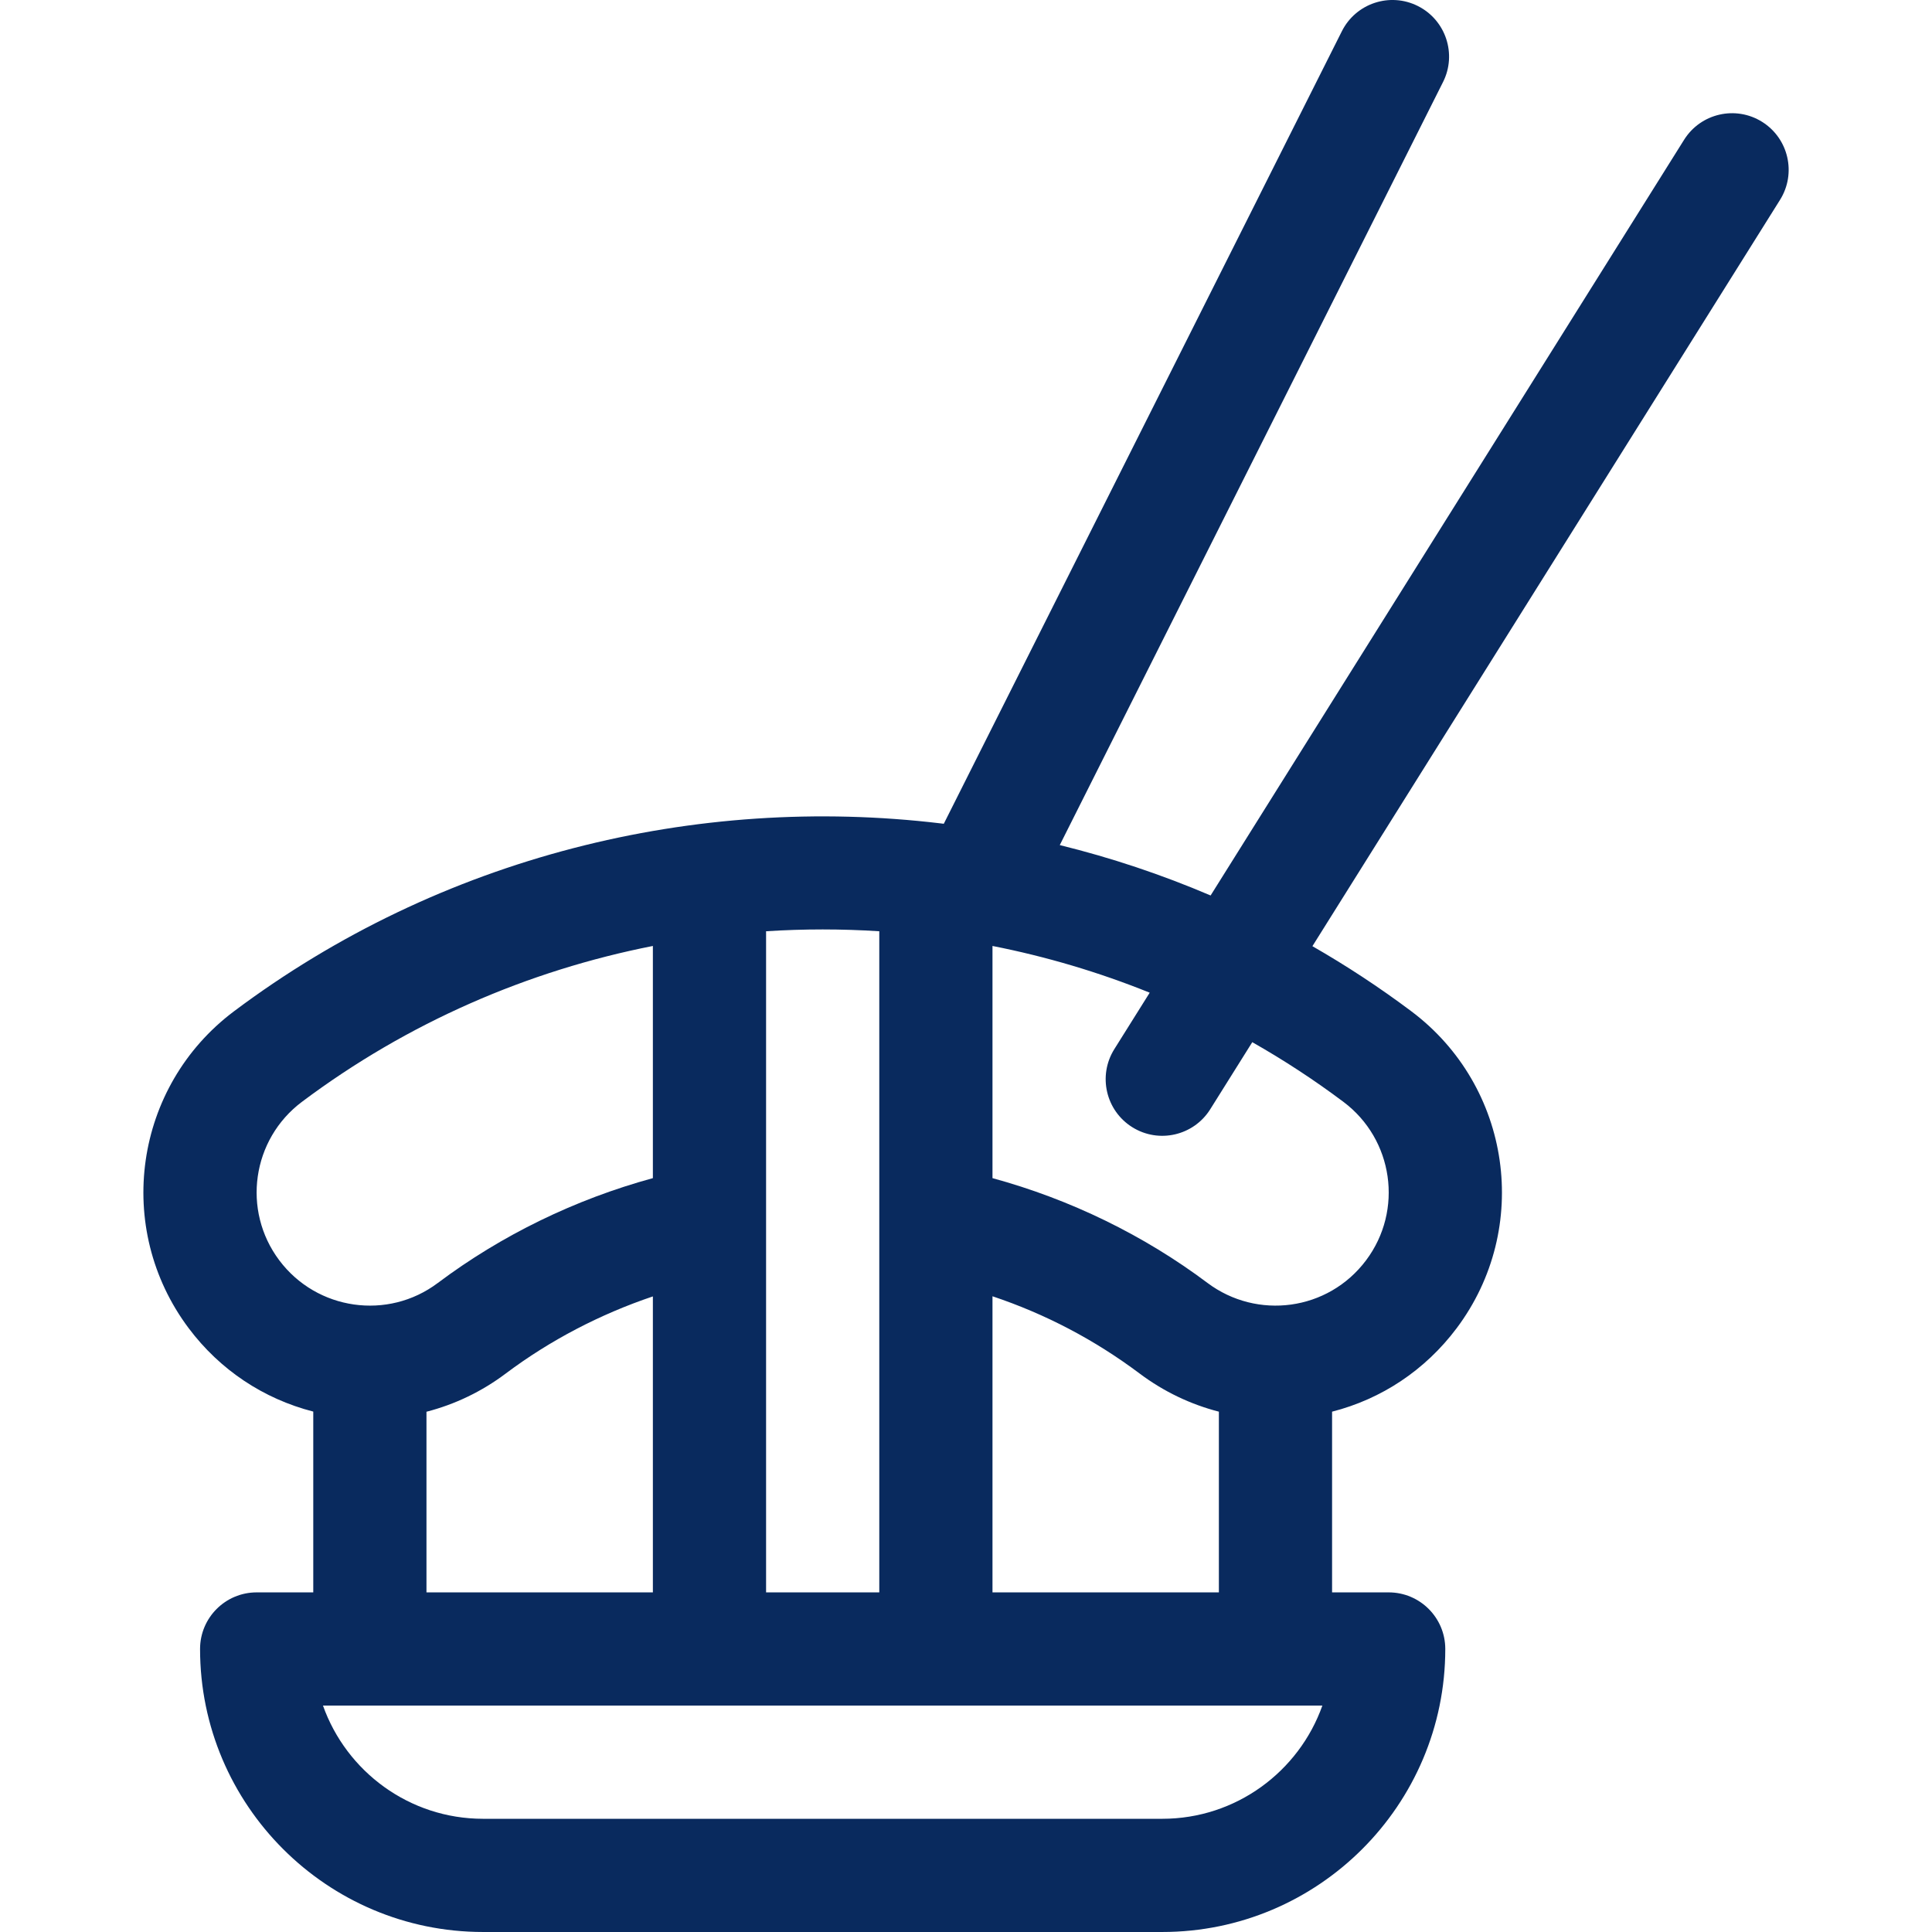 <svg height="512pt" viewBox="-38 0 512 512.001" width="512pt" xmlns="http://www.w3.org/2000/svg"><path fill="#092a5e" d="m428.98 32.293c-7.02-4.398-16.273-2.273-20.676 4.746l-125.48 200.273c-13.004-5.555-26.375-10.008-39.973-13.355l101.57-202.223c3.719-7.402.73-16.418-6.672-20.137s-16.418-.73-20.137 6.672l-105.496 210.039c-.27-.039-.539-.074-.809-.098-64.844-7.75-132.48 8.691-187.289 49.785-26.523 19.898-31.906 57.477-12.004 84.008 8.273 11.027 19.828 18.707 33.004 22.082v47.914h-15c-8.285 0-15 6.719-15 15 0 41.355 33.645 75 75 75h179.996c41.355 0 75-33.645 75-75 0-8.281-6.715-15-15-15h-15v-47.891c13.066-3.332 24.656-10.977 33.008-22.109 19.895-26.52 14.52-64.102-12.012-84.004-8.445-6.332-17.199-12.078-26.207-17.246l123.922-197.781c4.398-7.023 2.273-16.277-4.746-20.676zm-233.961 214.5v175.207h-30v-175.207c9.988-.641 20.008-.641 30 0zm-159.008 87.203c-9.945-13.254-7.254-32.051 6.008-42 28.043-21.023 59.926-34.793 93-41.305v61.527c-20.566 5.613-40.078 15.09-57.016 27.797-13.207 9.926-32.039 7.25-41.992-6.02zm39.008 40.133c7.504-1.934 14.625-5.332 20.996-10.121 11.734-8.805 24.988-15.723 39.004-20.445v78.438h-60zm194.996 107.871h-179.996c-19.559 0-36.238-12.547-42.43-30.008h264.855c-6.188 17.461-22.871 30.008-42.43 30.008zm-44.996-60v-78.473c14.008 4.688 27.078 11.535 39.012 20.488 6.371 4.77 13.469 8.16 20.984 10.094v47.891zm92.992-130.004c13.254 9.941 15.965 28.734 6.012 42-10.09 13.449-28.898 15.82-42.004 6.012-16.926-12.699-36.438-22.176-57-27.789v-61.527c14.176 2.793 28.133 6.922 41.664 12.383l-9.379 14.965c-4.395 7.02-2.27 16.277 4.75 20.672 7.043 4.414 16.289 2.25 20.672-4.746l11.141-17.777c8.305 4.715 16.375 9.98 24.145 15.809zm0 0"/></svg>